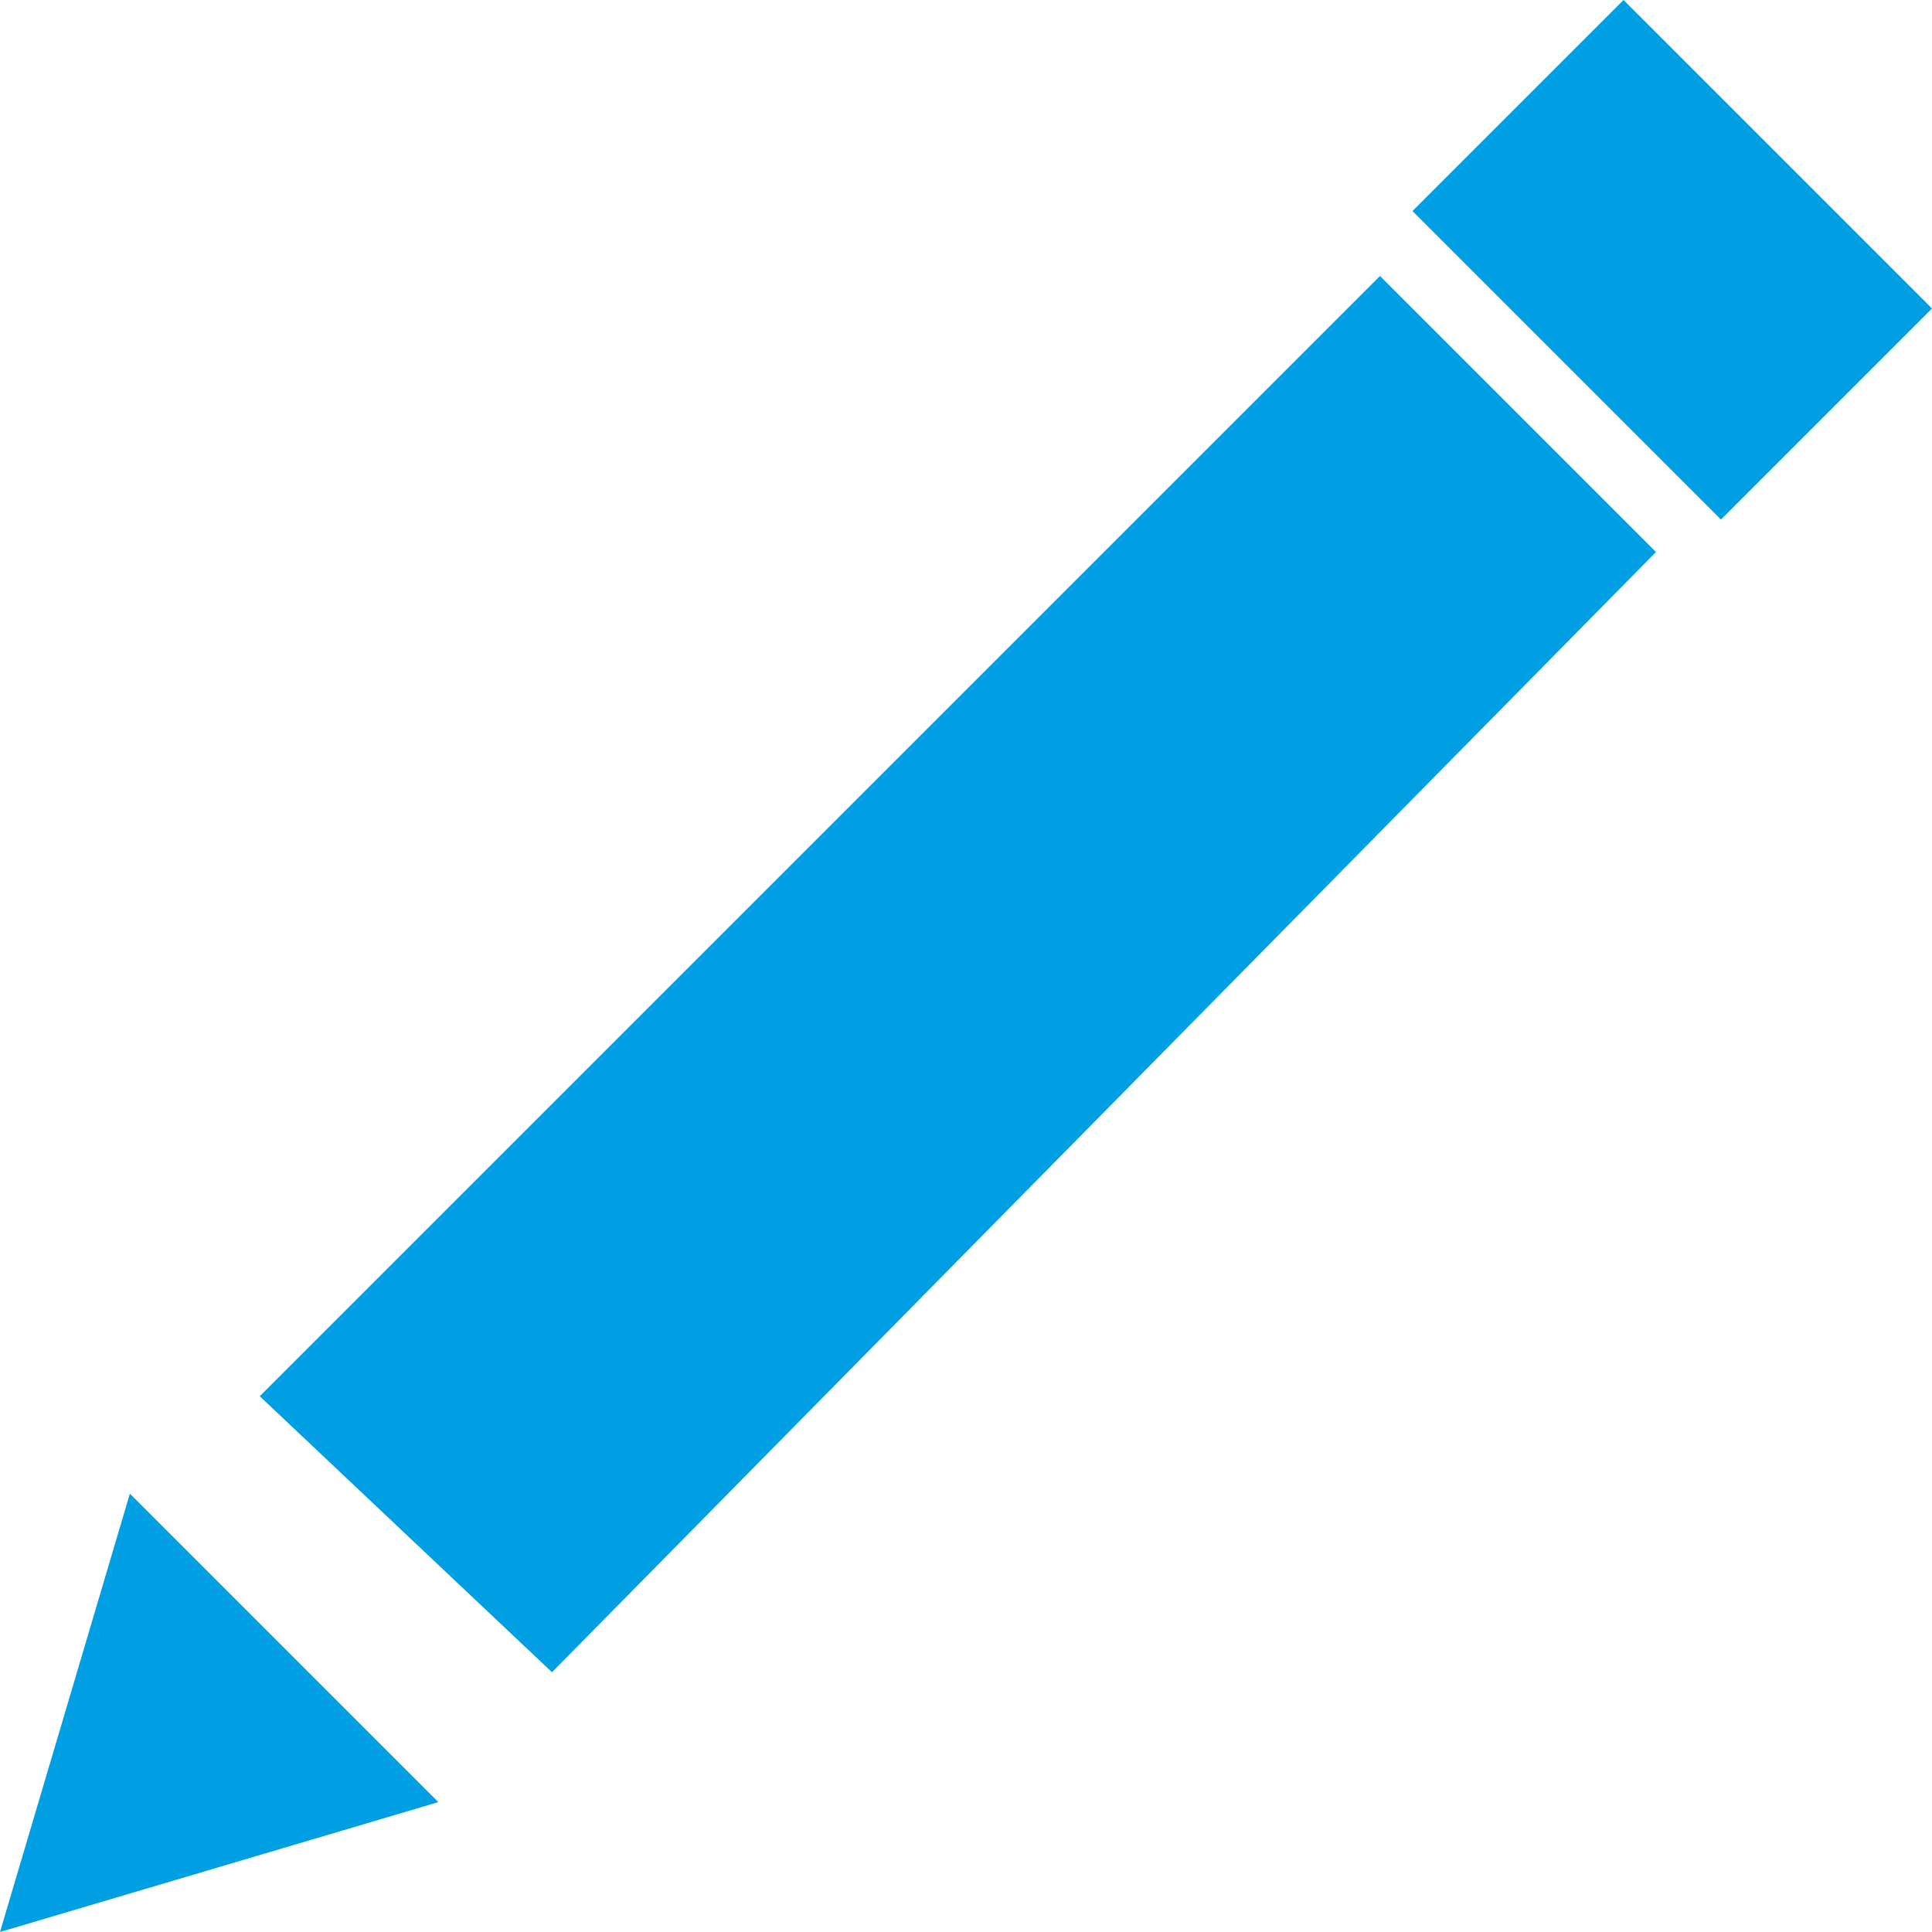<svg xmlns="http://www.w3.org/2000/svg" viewBox="0 0 11.9 11.9"><path fill="#009fe3" fill-rule="evenodd" d="M3.4 10.3L1.6 8.6l6.9-6.9 1.7 1.7-6.8 6.9zM0 11.9l2.7-.8L.8 9.2 0 11.9zM8.7 1.3l1.9 1.9 1.3-1.3L10 0 8.7 1.3z" clip-rule="evenodd"/></svg>